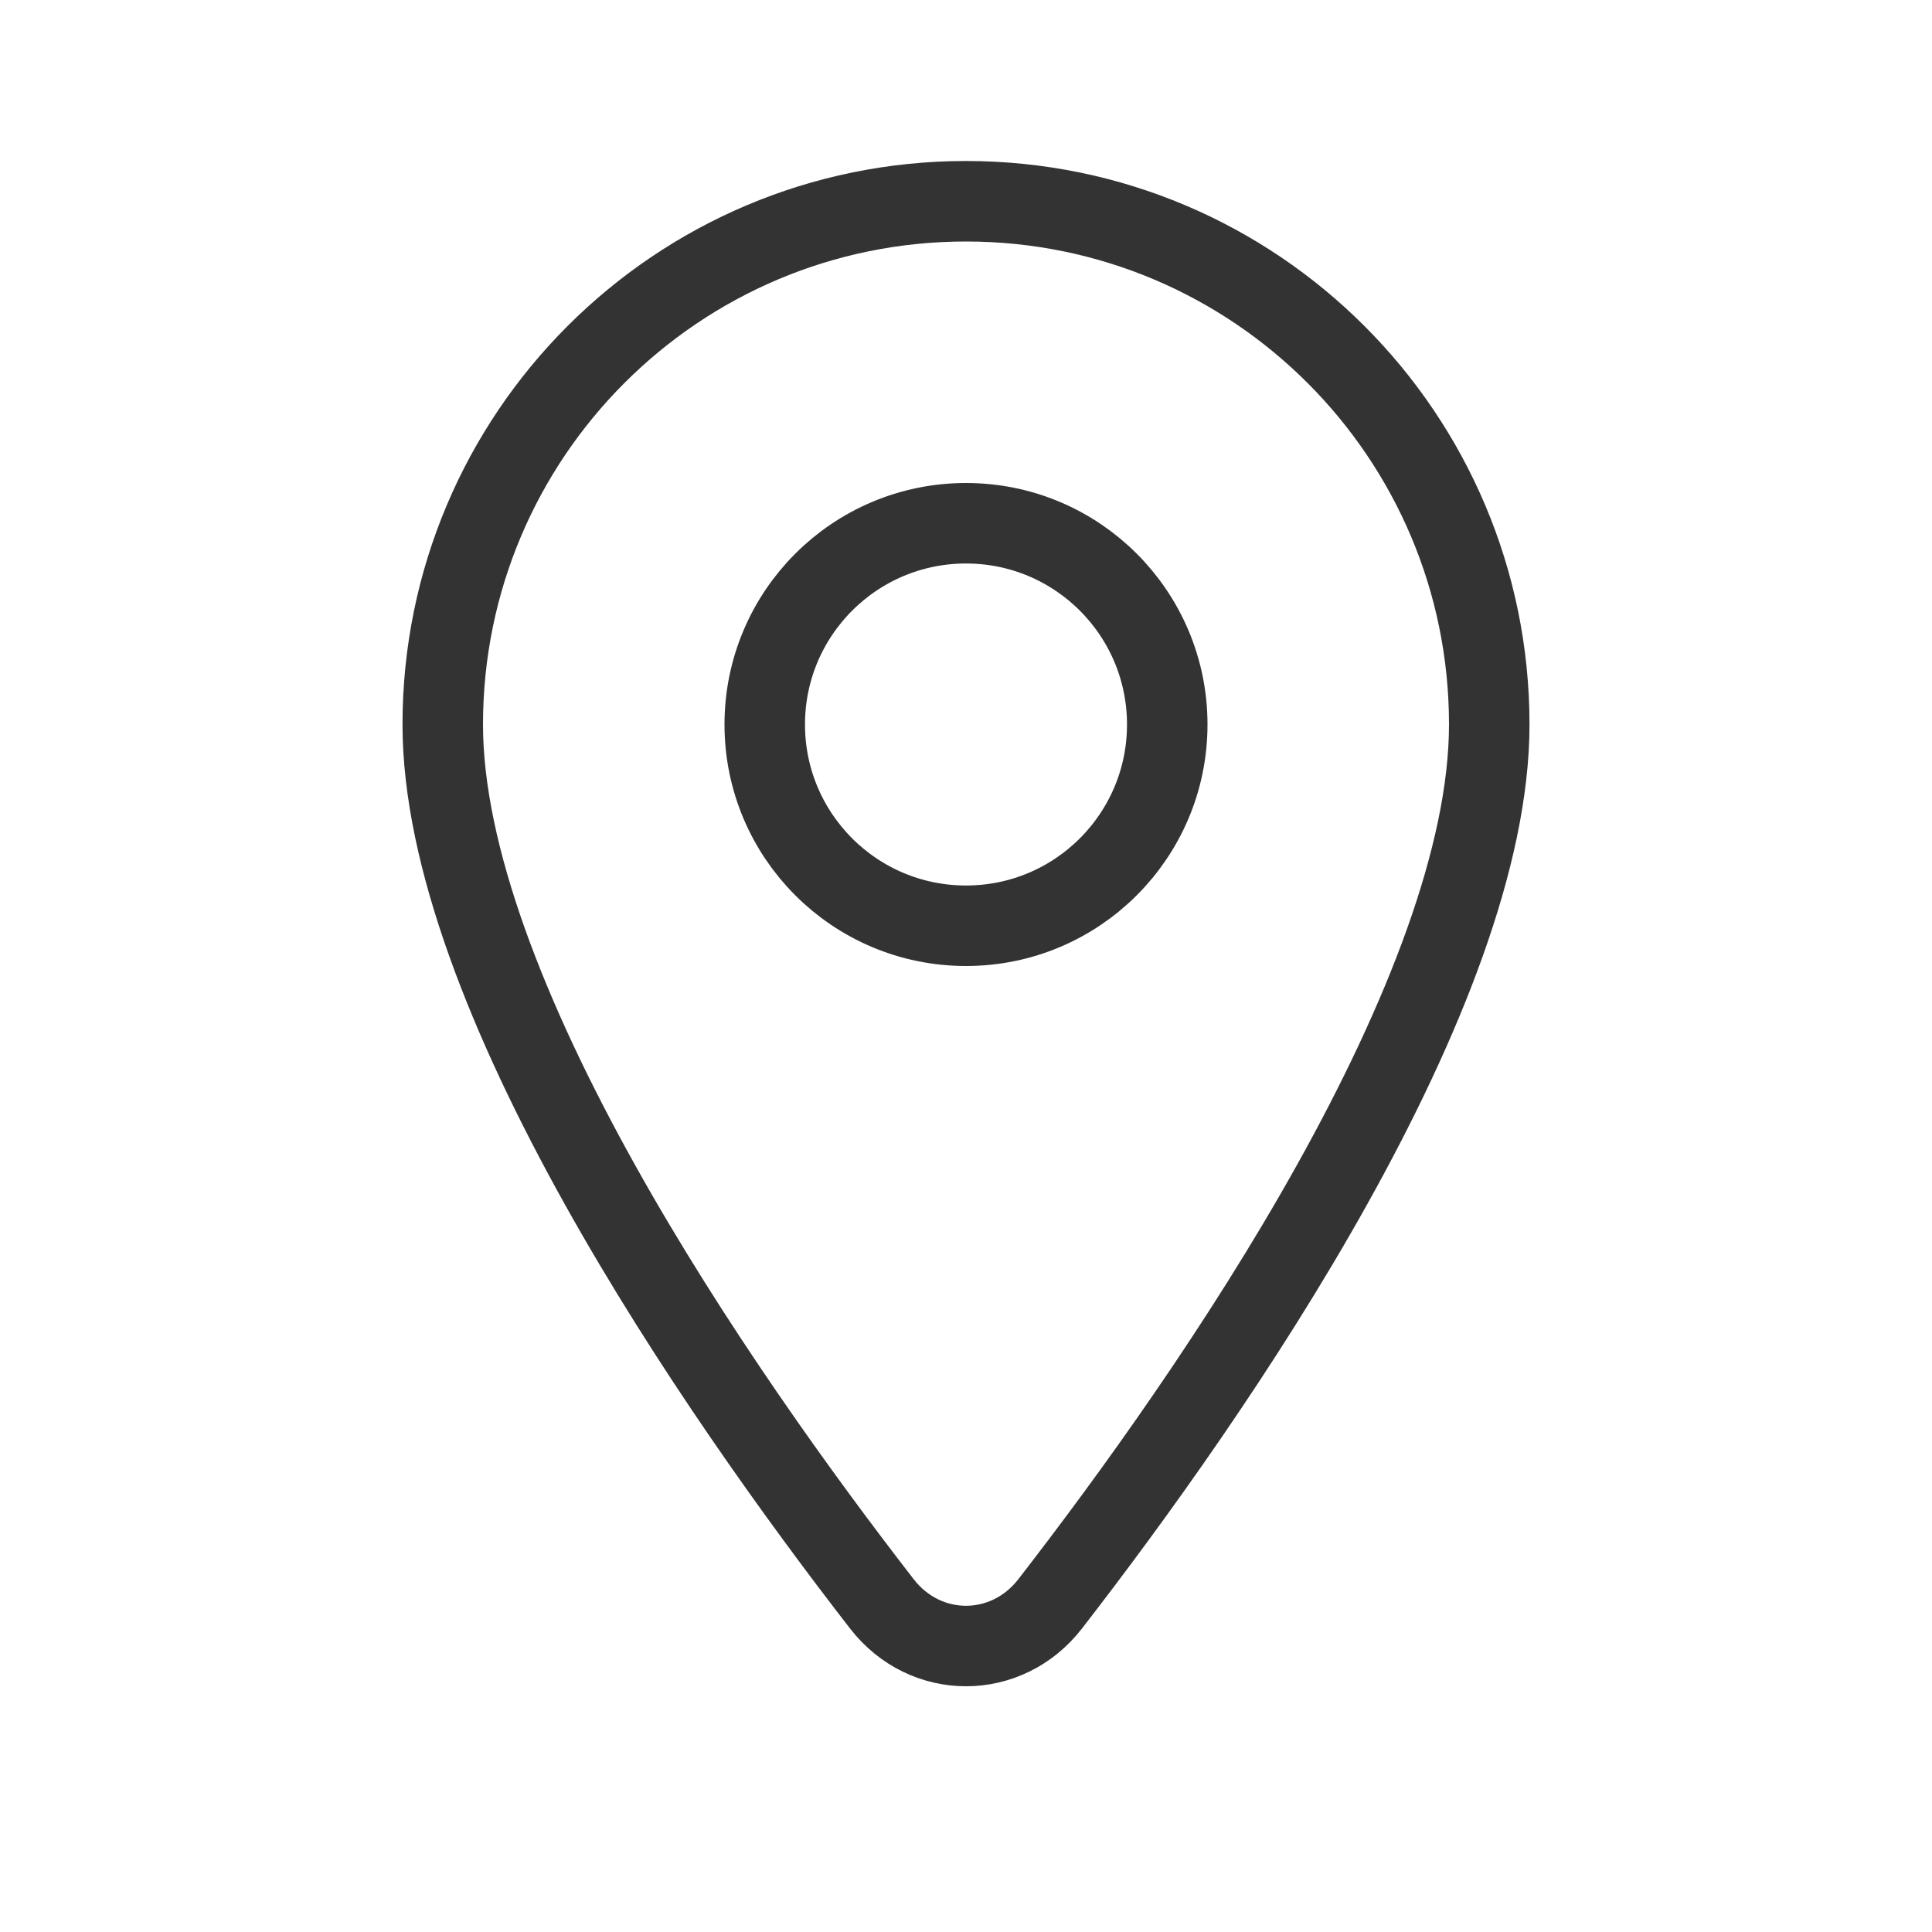 <svg width="24" height="24" viewBox="0 0 24 24" fill="none" xmlns="http://www.w3.org/2000/svg">
<g id="icon/&#233;&#128;&#154;&#231;&#148;&#168;/&#229;&#156;&#176;&#229;&#157;&#128;/24">
<path id="Ellipse 55" d="M18.5 9C18.5 10.635 17.679 12.686 16.552 14.708C15.435 16.712 14.062 18.612 13.045 19.924C12.504 20.622 11.496 20.622 10.955 19.924C9.938 18.612 8.565 16.712 7.448 14.708C6.321 12.686 5.5 10.635 5.5 9C5.5 5.41 8.41 2.5 12 2.5C15.59 2.5 18.5 5.41 18.5 9Z" stroke="#333333"/>
<path id="Ellipse 56" d="M14.5 9C14.5 7.619 13.381 6.5 12 6.5C10.619 6.5 9.5 7.619 9.5 9C9.5 10.381 10.619 11.5 12 11.5C13.381 11.5 14.5 10.381 14.5 9Z" stroke="#333333"/>
</g>
</svg>
